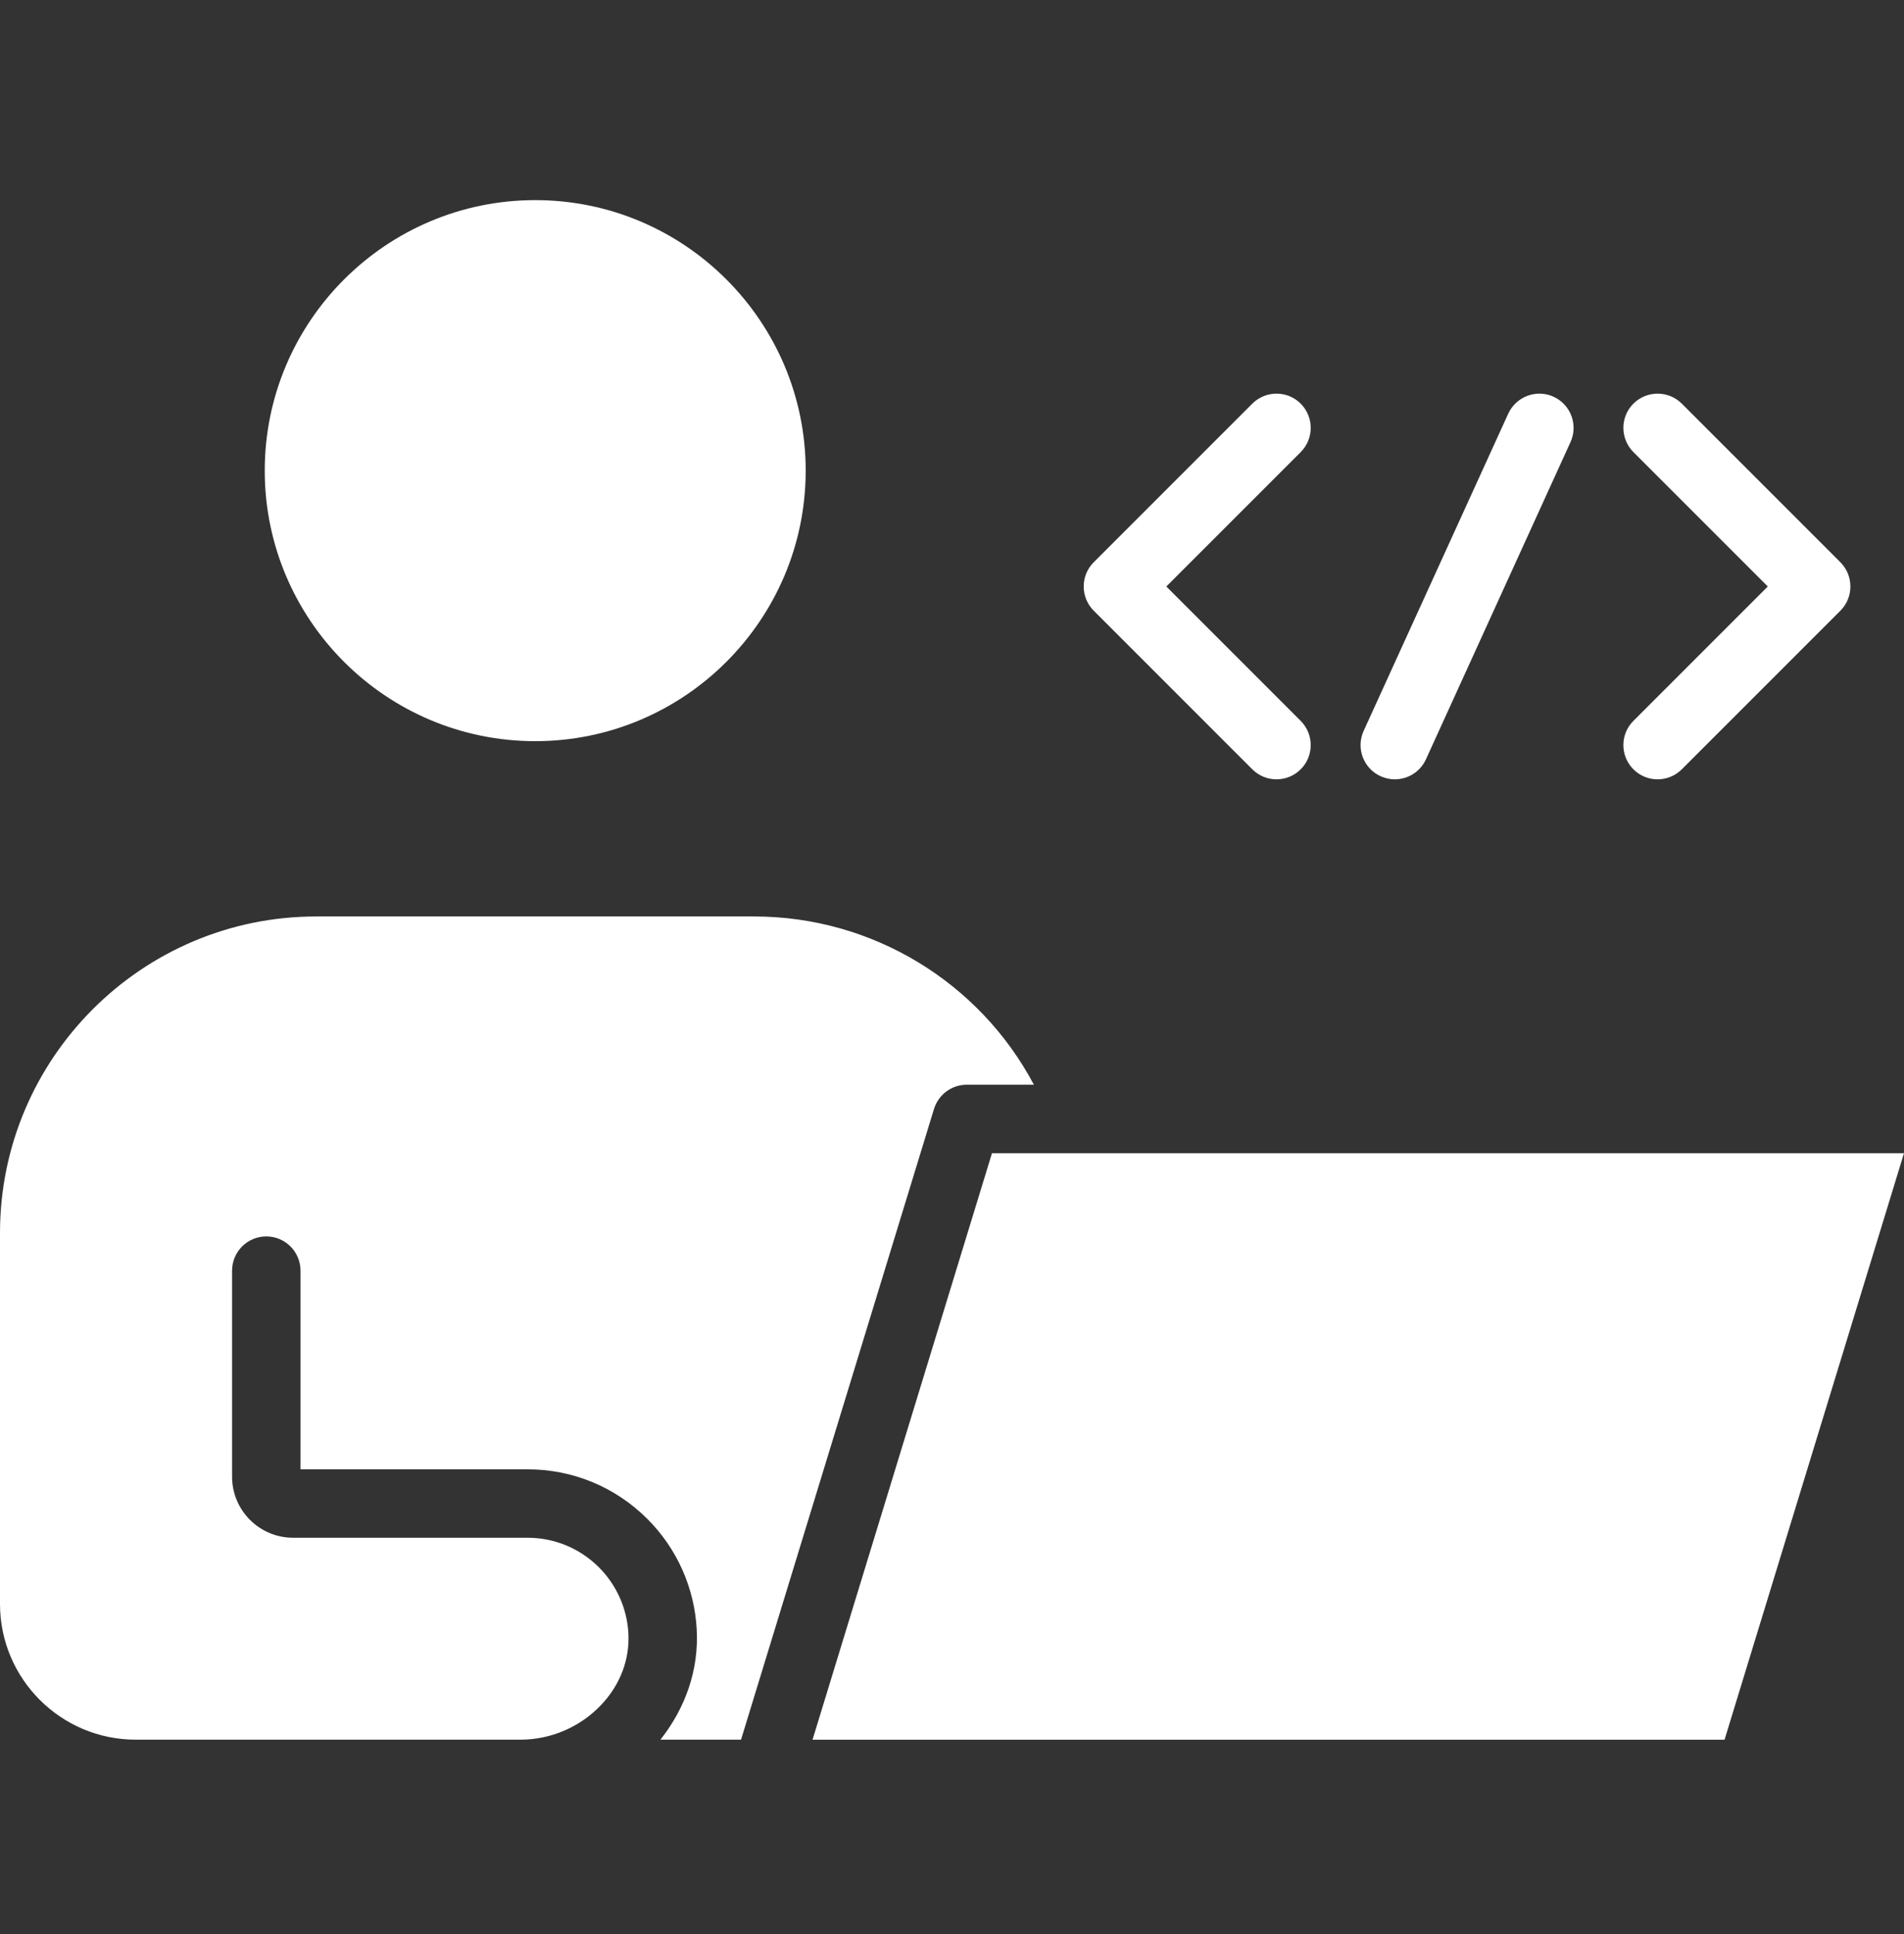 <svg width="64" height="65" viewBox="0 0 64 65" fill="none" xmlns="http://www.w3.org/2000/svg">
<rect x="0" y="0" width="64" height="65" fill="#333333" stroke="none"/>
<path d="M43.721 13.566C43.273 13.118 42.545 13.118 42.094 13.566L36.763 18.897C36.315 19.346 36.315 20.073 36.763 20.524L42.094 25.855C42.318 26.079 42.611 26.192 42.907 26.192C43.201 26.192 43.497 26.079 43.721 25.855C44.17 25.407 44.17 24.679 43.721 24.228L39.204 19.711L43.721 15.194C44.17 14.745 44.17 14.018 43.721 13.566Z" fill="white"/>
<path d="M56.531 13.566C56.082 13.118 55.355 13.118 54.904 13.566C54.455 14.015 54.455 14.742 54.904 15.194L59.421 19.711L54.904 24.228C54.455 24.676 54.455 25.404 54.904 25.855C55.128 26.079 55.421 26.192 55.717 26.192C56.011 26.192 56.307 26.079 56.531 25.855L61.862 20.524C62.31 20.076 62.31 19.348 61.862 18.897L56.531 13.566Z" fill="white"/>
<path d="M46.884 26.192C47.321 26.192 47.738 25.942 47.931 25.519L52.79 14.858C53.054 14.28 52.798 13.598 52.221 13.334C51.643 13.069 50.961 13.328 50.697 13.903L45.837 24.564C45.573 25.142 45.829 25.824 46.407 26.088C46.562 26.157 46.723 26.192 46.884 26.192Z" fill="white"/>
<path d="M27.312 58.469H57.968L64 38.756H33.344L27.312 58.469Z" fill="white"/>
<path d="M0 41.439V53.907C0 56.422 2.047 58.467 4.56 58.467H17.499C18.517 58.467 19.506 58.041 20.207 57.299C20.846 56.627 21.171 55.77 21.122 54.89C21.076 54.056 20.725 53.271 20.133 52.676C19.489 52.035 18.638 51.681 17.729 51.681H9.851C8.721 51.681 7.801 50.761 7.801 49.631V42.705C7.801 42.069 8.315 41.554 8.951 41.554C9.586 41.554 10.101 42.069 10.101 42.705V49.381H17.732C19.253 49.381 20.682 49.973 21.76 51.048C22.755 52.043 23.344 53.363 23.419 54.763C23.494 56.109 23.045 57.397 22.2 58.467H24.909L31.395 37.27C31.545 36.787 31.99 36.456 32.493 36.456H34.753C32.931 33.018 29.331 30.801 25.349 30.801H10.627C4.768 30.801 0 35.574 0 41.439Z" fill="white"/>
<path d="M17.991 24.909C23.002 24.909 27.082 20.832 27.082 15.818C27.082 10.803 23.005 6.726 17.991 6.726C12.979 6.726 8.899 10.803 8.899 15.818C8.899 20.832 12.976 24.909 17.991 24.909Z" fill="white"/>
</svg>

